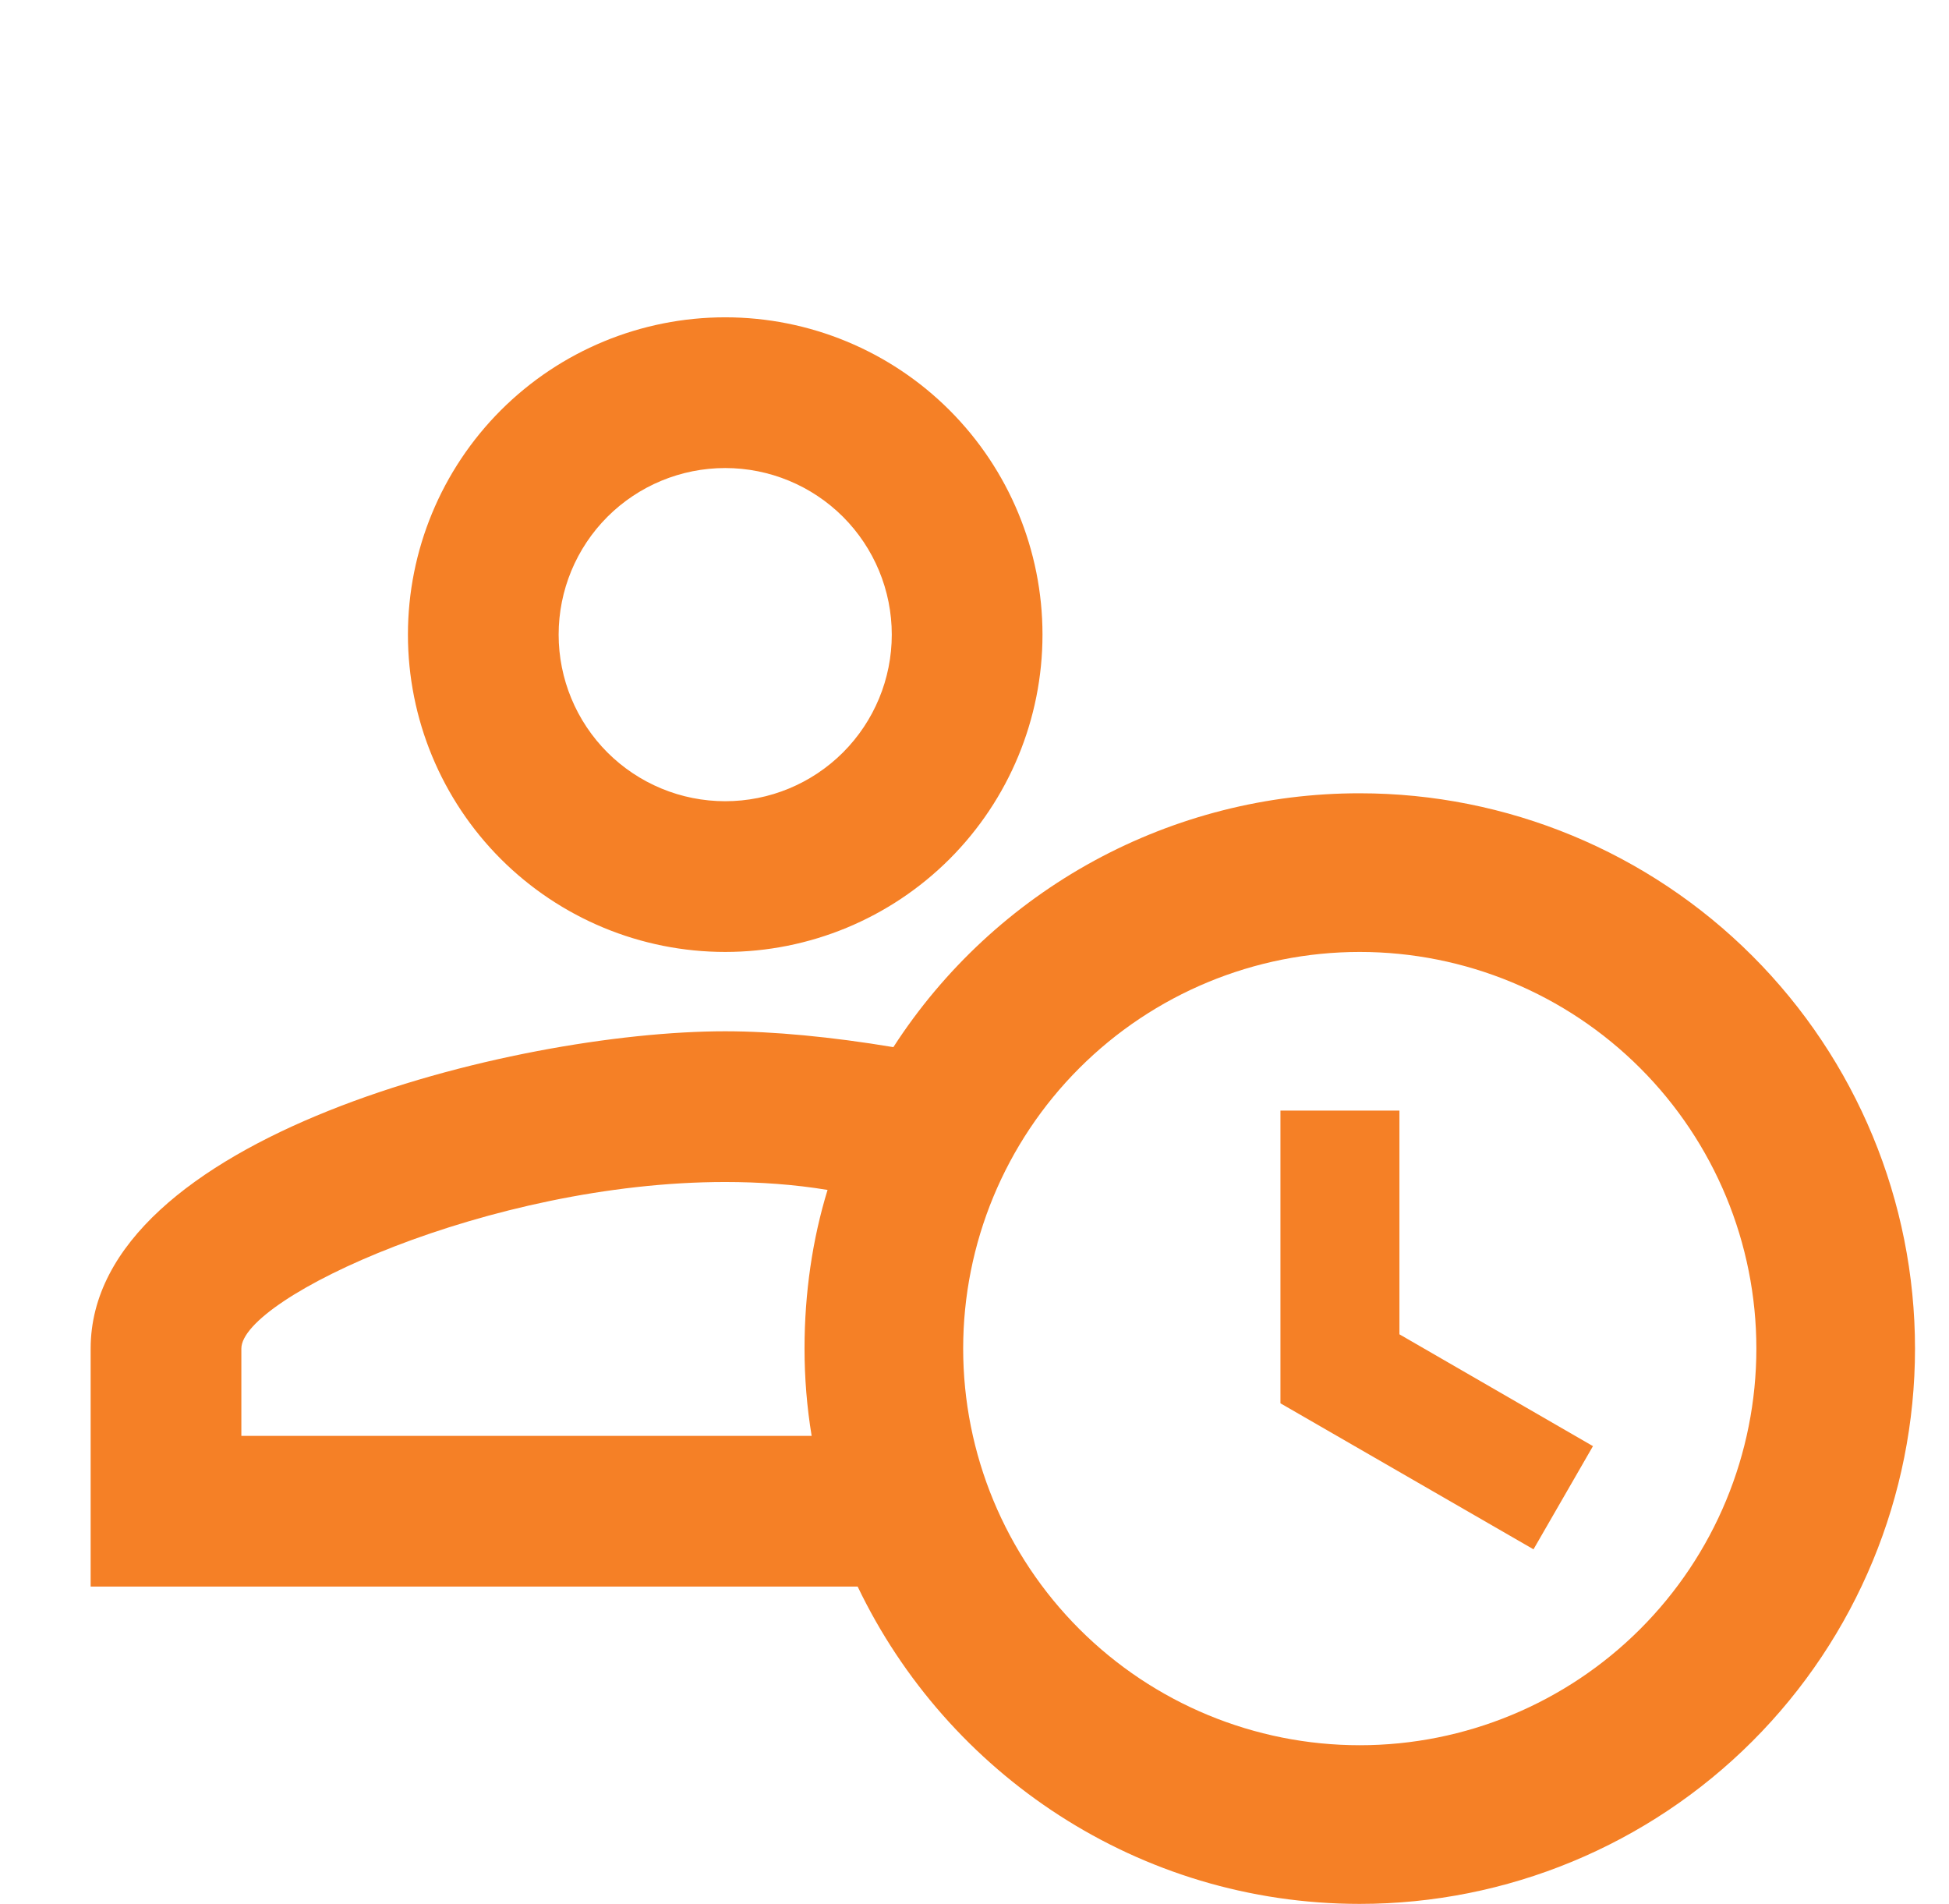 <svg width="43" height="42" viewBox="0 0 43 42" fill="none" xmlns="http://www.w3.org/2000/svg">
<g clip-path="url(#clip0_2666_8307)">
<path d="M28.25 24.5H30.875V29.435L35.145 31.902L33.833 34.178L28.25 30.957V24.5ZM30 21C27.679 21 25.454 21.922 23.813 23.563C22.172 25.204 21.25 27.429 21.25 29.75C21.25 32.071 22.172 34.296 23.813 35.937C25.454 37.578 27.679 38.5 30 38.5C32.321 38.5 34.546 37.578 36.187 35.937C37.828 34.296 38.75 32.071 38.75 29.75C38.75 27.429 37.828 25.204 36.187 23.563C34.546 21.922 32.321 21 30 21ZM30 17.5C33.249 17.5 36.365 18.791 38.662 21.088C40.959 23.385 42.25 26.501 42.25 29.75C42.25 32.999 40.959 36.115 38.662 38.412C36.365 40.709 33.249 42 30 42C25.117 42 20.9 39.13 18.922 35H2V29.75C2 25.095 11.328 22.75 16 22.75C17.05 22.75 18.345 22.872 19.71 23.1C20.82 21.381 22.344 19.967 24.141 18.988C25.939 18.01 27.953 17.498 30 17.5ZM17.75 29.75C17.75 28.525 17.925 27.335 18.258 26.25C17.523 26.128 16.753 26.075 16 26.075C10.803 26.075 5.325 28.63 5.325 29.75V31.675H17.907C17.802 31.039 17.75 30.395 17.75 29.75ZM16 7C17.857 7 19.637 7.737 20.95 9.05C22.262 10.363 23 12.143 23 14C23 15.857 22.262 17.637 20.95 18.95C19.637 20.262 17.857 21 16 21C14.143 21 12.363 20.262 11.05 18.95C9.738 17.637 9 15.857 9 14C9 12.143 9.738 10.363 11.05 9.05C12.363 7.737 14.143 7 16 7ZM16 10.325C15.025 10.325 14.091 10.712 13.401 11.401C12.712 12.091 12.325 13.025 12.325 14C12.325 14.975 12.712 15.909 13.401 16.599C14.091 17.288 15.025 17.675 16 17.675C16.975 17.675 17.909 17.288 18.599 16.599C19.288 15.909 19.675 14.975 19.675 14C19.675 13.025 19.288 12.091 18.599 11.401C17.909 10.712 16.975 10.325 16 10.325Z" fill="#F58026"/>
</g>
<defs>
<clipPath id="clip0_2666_8307">
<rect width="42" height="42" fill="white" transform="translate(0.25)"/>
</clipPath>
</defs>
</svg>
